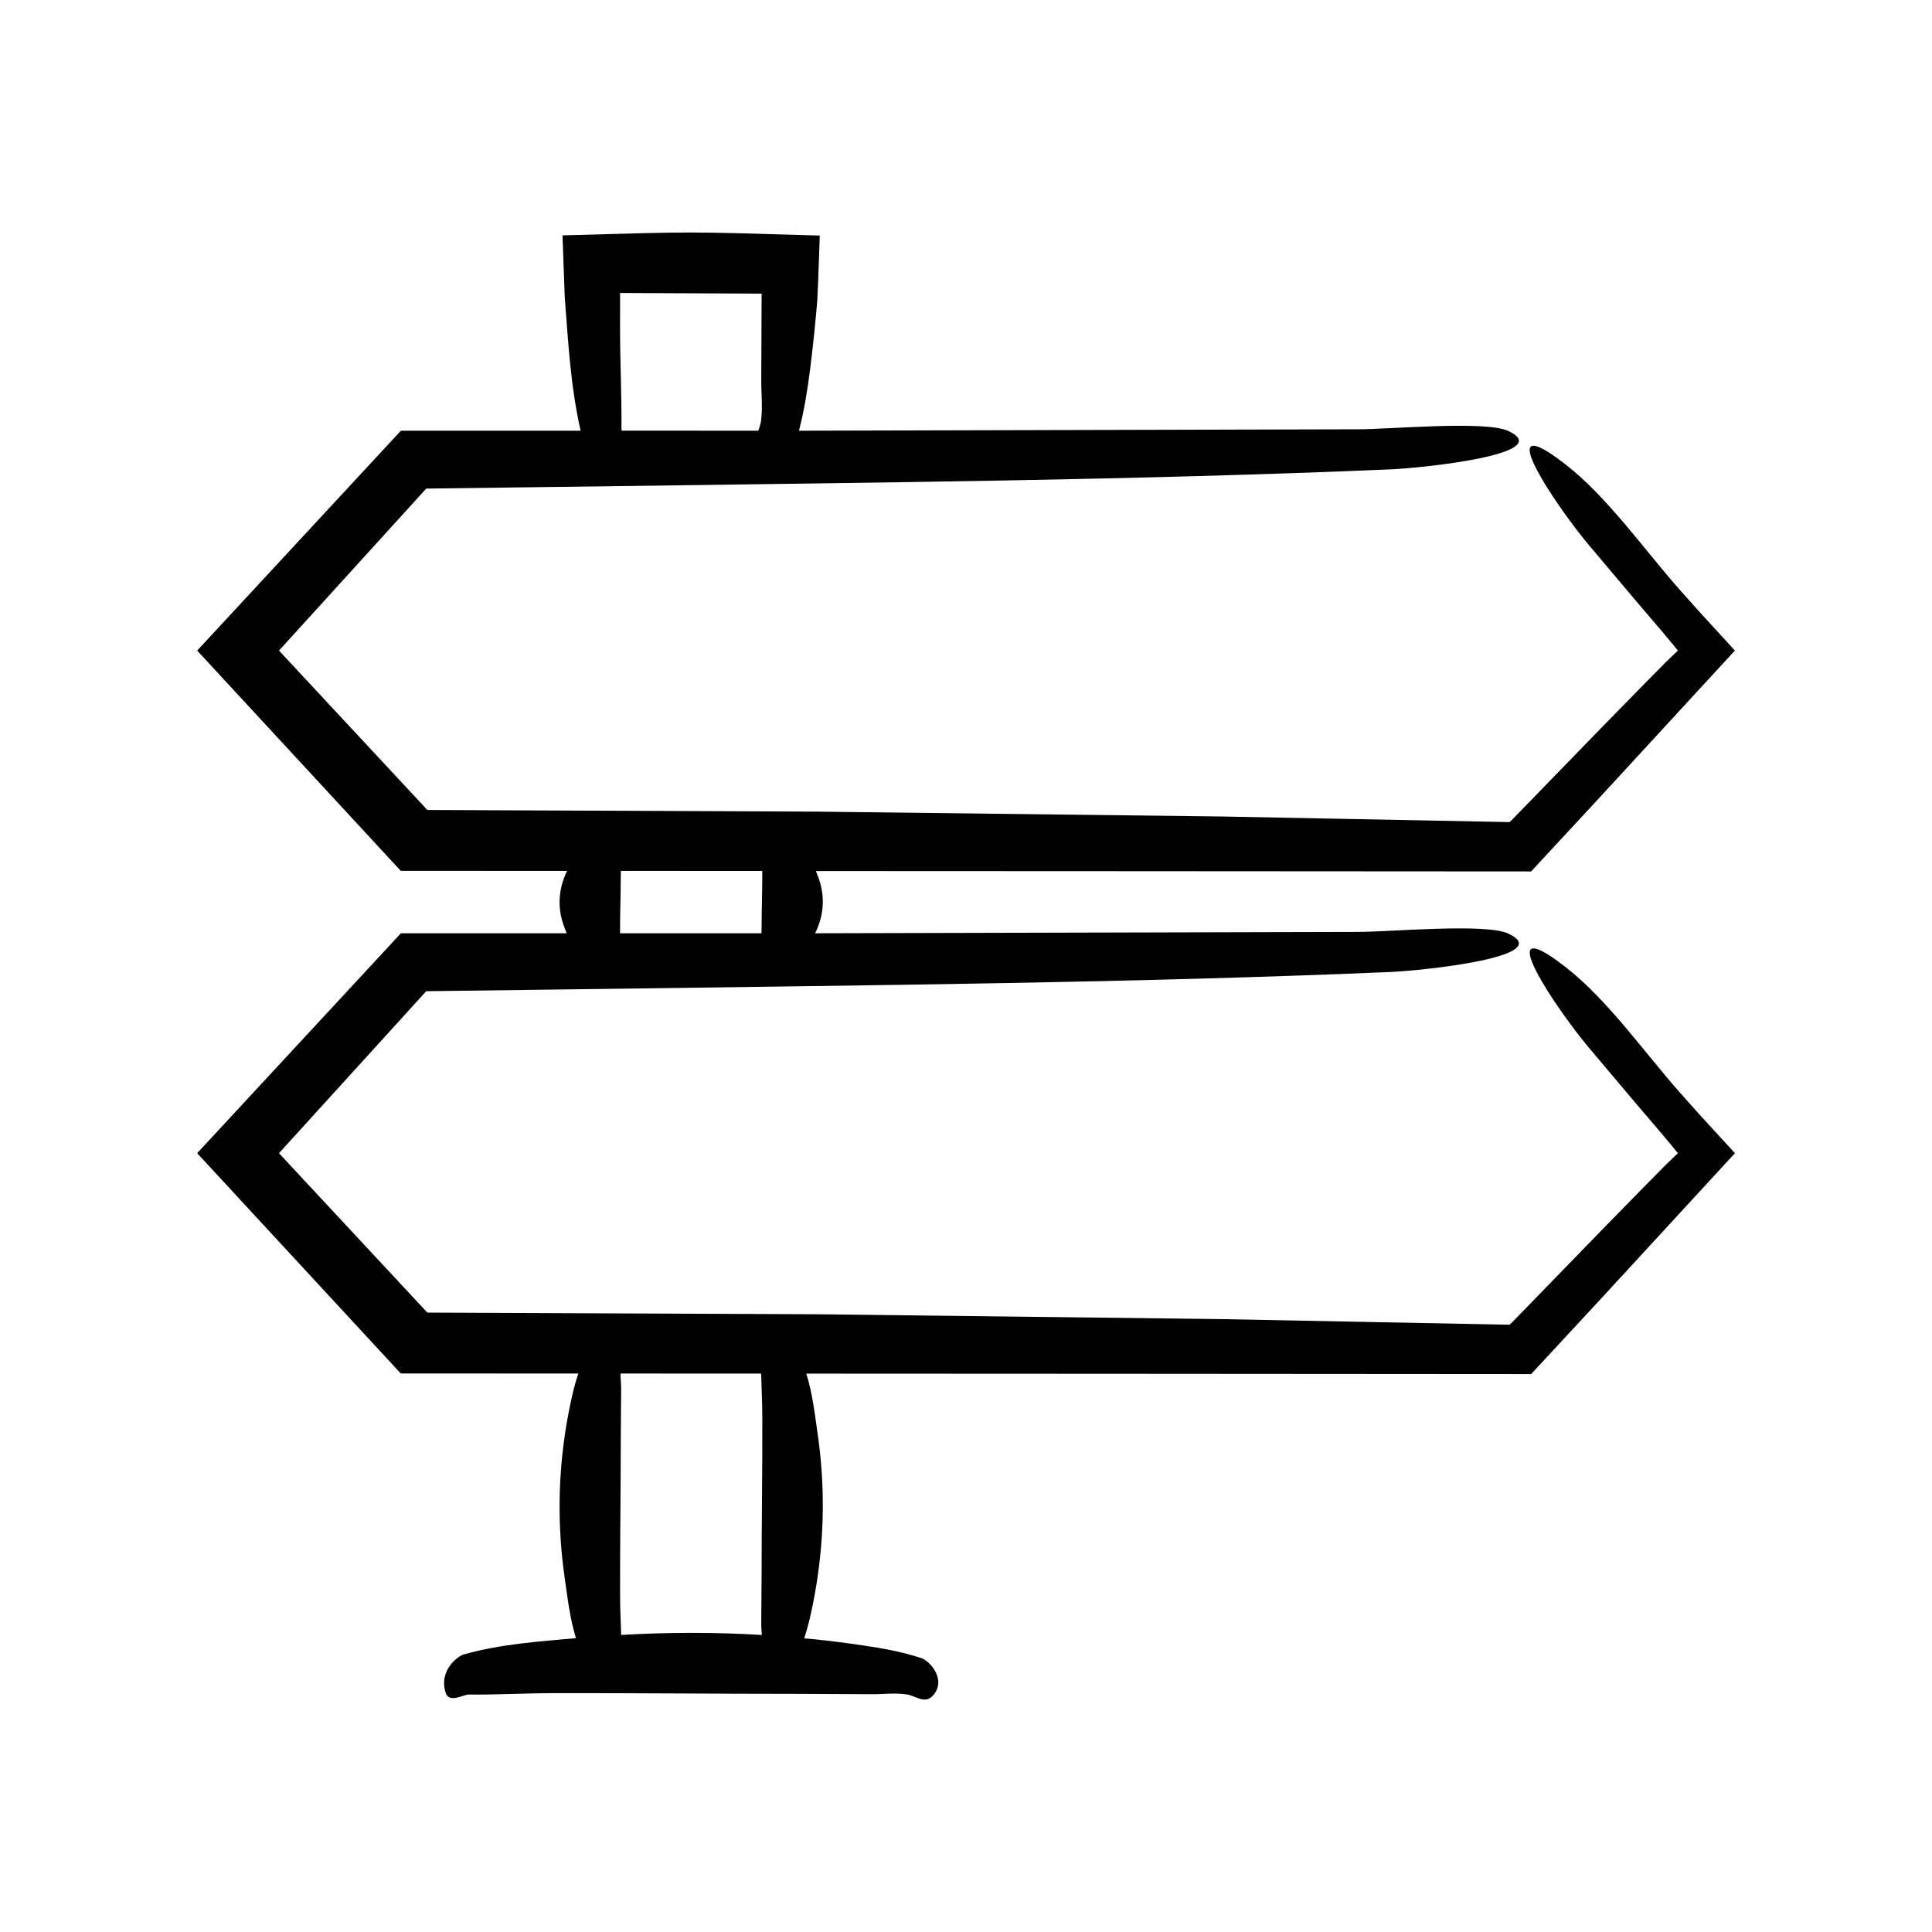 <?xml version="1.0" encoding="UTF-8"?>
<!-- Uploaded to: SVG Repo, www.svgrepo.com, Generator: SVG Repo Mixer Tools -->
<svg fill="#000000" width="800px" height="800px" version="1.1" viewBox="144 144 512 512" xmlns="http://www.w3.org/2000/svg">
 <path d="m549.76 374.94 18.07-19.496c11.918-12.949 23.988-26.062 35.934-39.039-3.125-3.414-6.234-6.809-9.332-10.191l-5.356-5.996c-9.477-10.75-19.234-24.672-30.375-33.285-3.457-2.672-5.805-4.109-7.281-4.606-7.023-2.352 5.715 16.633 13.668 26.145 4.289 5.082 8.578 10.168 12.883 15.27l6.508 7.617 2.394 2.859 1.781 2.188-3.246 3.117-5.387 5.461-10.988 11.223-21.926 22.574-2.168 2.231-0.891 0.852-76.422-1.488c-35.691-0.43-71.395-0.859-107.1-1.285l-103.27-0.441-39.32-42.238 39.02-42.93c17.133-0.223 34.25-0.445 51.367-0.664 67.793-0.957 136.5-1.547 203.99-4.422 9.172-0.391 44.273-4.133 31.414-10.18-5.996-2.82-31.527-0.438-39.73-0.449l-148.26 0.375c1.398-5.441 2.273-10.906 2.957-16.371 0.637-5.074 1.184-10.152 1.641-15.23l0.262-3.016 0.238-5.453 0.414-11.645c-37.039-1.07-31.062-1.086-68.18-0.051l0.59 16.293c0.93 12.285 1.555 23.727 4.207 35.473l-47.621-0.004-53.996 58.27 53.953 58.371 44.105 0.02c-0.086 0.176-0.203 0.355-0.285 0.531-2.172 4.875-2.297 9.762-0.371 14.637 0.18 0.453 0.348 0.91 0.516 1.363l-43.926-0.004-53.992 58.281 53.953 58.371 47.062 0.023c-0.641 1.898-1.168 3.801-1.602 5.703-0.637 2.801-1.184 5.602-1.641 8.406-2.172 13.348-2.297 26.711-0.371 40.059 0.762 5.297 1.348 10.648 2.984 15.957-9.902 0.902-19.918 1.551-29.766 4.32-1.391 0.391-6.703 4.133-4.758 10.18 0.906 2.82 4.773 0.438 6.016 0.449 7.547 0.07 15.09-0.363 22.637-0.375 21.496-0.039 42.992 0.188 64.484 0.188 6.617 0.031 13.238 0.062 19.855 0.094 3.082 0.016 6.219-0.422 9.297 0.07 2.168 0.348 4.723 2.641 6.824 0.316 0.652-0.723 1.055-1.469 1.262-2.219 0.984-3.555-2.438-7.102-4.312-7.727-5.168-1.723-10.371-2.621-15.574-3.387-4.324-0.637-8.652-1.184-12.98-1.641-0.836-0.09-1.676-0.121-2.512-0.203 0.633-1.883 1.152-3.766 1.578-5.652 0.637-2.801 1.184-5.602 1.641-8.406 2.172-13.348 2.297-26.711 0.371-40.059-0.77-5.328-1.355-10.711-3.016-16.047l81.066 0.039 111.02 0.078 18.07-19.496c11.918-12.949 23.988-26.062 35.934-39.039-3.125-3.414-6.234-6.809-9.332-10.191l-5.356-5.996c-9.477-10.75-19.234-24.672-30.375-33.285-3.457-2.672-5.805-4.109-7.281-4.606-7.023-2.352 5.715 16.633 13.668 26.145 4.289 5.082 8.578 10.168 12.879 15.27l6.508 7.617 2.394 2.859 1.781 2.188-3.246 3.121-5.387 5.457-10.988 11.223-21.926 22.574-2.168 2.231-0.891 0.852-76.418-1.492c-35.691-0.43-71.395-0.859-107.1-1.285l-103.28-0.441-39.32-42.242 39.02-42.93c17.133-0.223 34.25-0.445 51.367-0.664 67.793-0.957 136.5-1.547 203.99-4.422 9.172-0.391 44.273-4.133 31.414-10.18-5.996-2.82-31.527-0.438-39.73-0.449l-144.01 0.363c0.102-0.211 0.246-0.426 0.34-0.637 2.172-4.879 2.297-9.762 0.371-14.637-0.16-0.406-0.309-0.812-0.461-1.219l78.512 0.035zm-241.43-153.3 37.508 0.176-0.004 1.188-0.094 21.695c-0.016 3.617 0.422 7.301-0.07 10.91-0.109 0.809-0.414 1.66-0.707 2.527l-36.211-0.004c-0.02-0.133-0.055-0.285-0.055-0.387 0.07-8.855-0.363-17.707-0.375-26.562zm0.129 286.36 37.254 0.016c0.082 3.84 0.301 7.68 0.309 11.52 0.039 13.922-0.188 27.84-0.188 41.762-0.031 4.285-0.062 8.57-0.094 12.859-0.008 1.035 0.102 2.082 0.145 3.129-12.422-0.762-24.848-0.734-37.27-0.008-0.102-3.527-0.281-7.051-0.289-10.578-0.039-13.922 0.188-27.84 0.188-41.762 0.031-4.285 0.062-8.57 0.094-12.859 0.008-1.352-0.172-2.719-0.148-4.078zm37.375-118.36c-0.012 0.562-0.023 1.125-0.035 1.688l-37.477-0.004c-0.027-4.988 0.184-9.98 0.184-14.969 0.012-0.52 0.02-1.039 0.031-1.559l37.477 0.016c0.027 4.945-0.18 9.887-0.18 14.828z"/>
</svg>